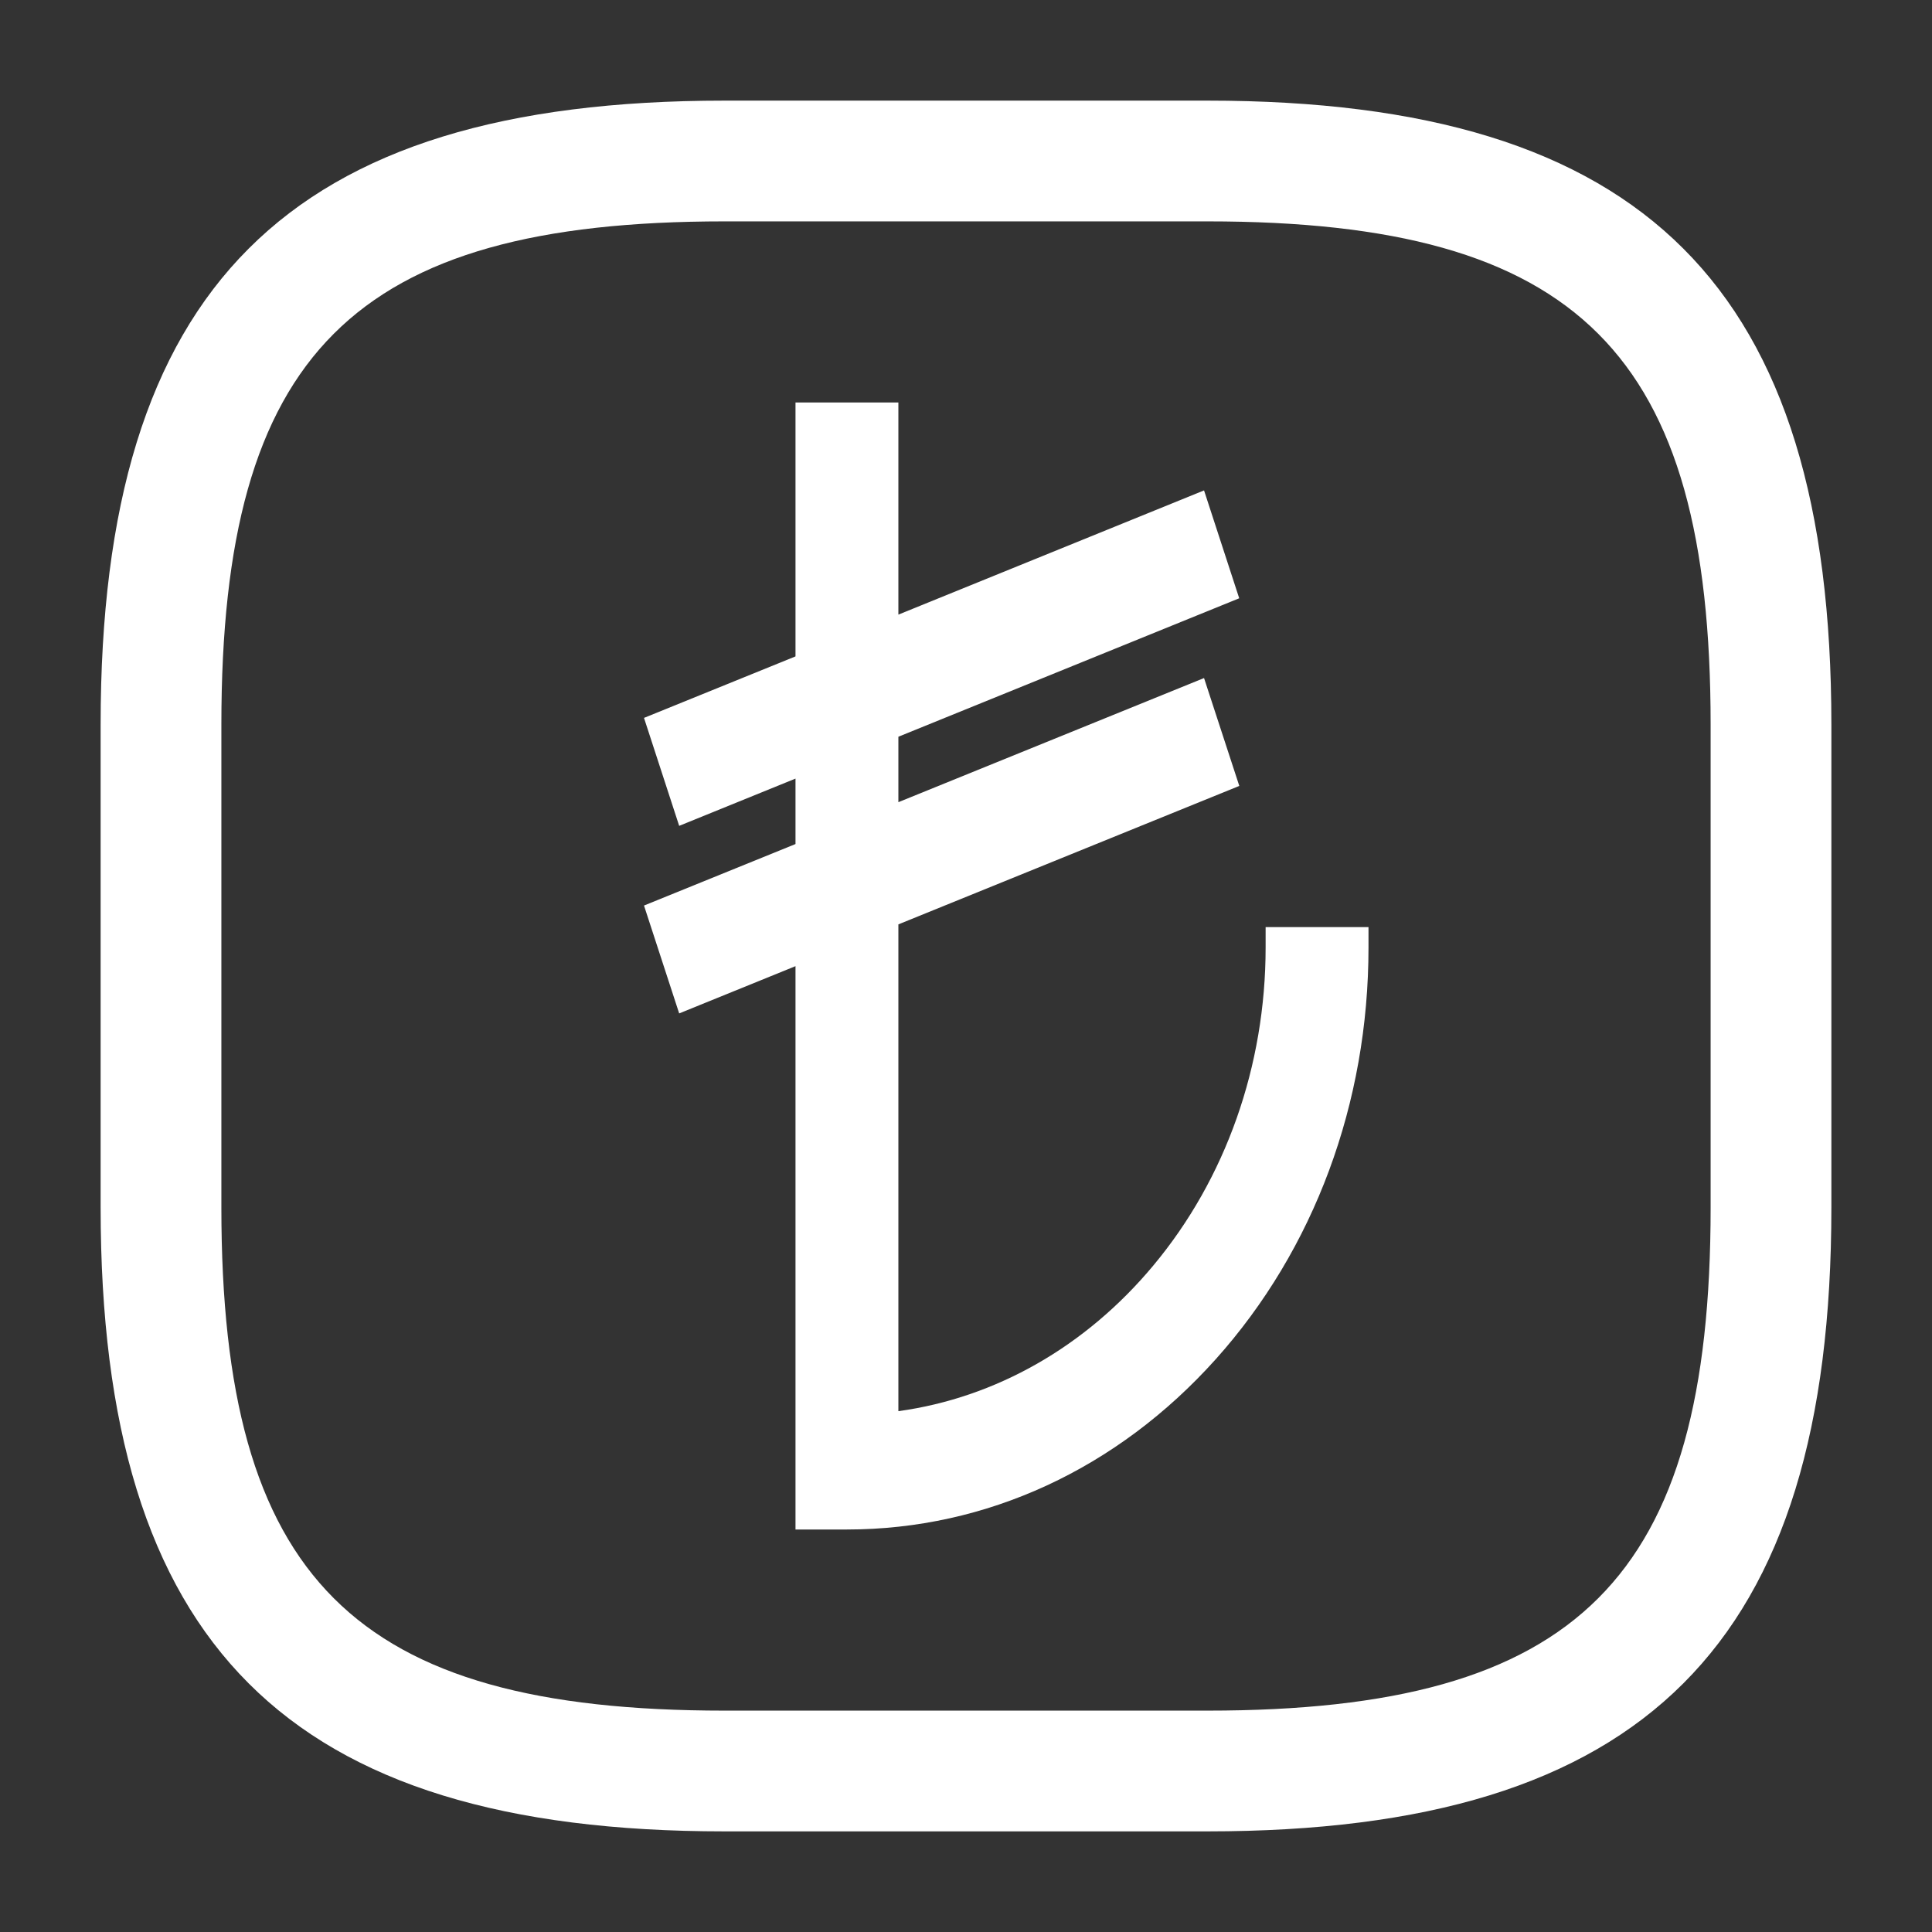 <svg width="24" height="24" viewBox="0 0 24 24" fill="none" xmlns="http://www.w3.org/2000/svg">
<rect x="0" y="0" width="24" height="24" fill="#333333" stroke="none"/>
<path d="M15.722 11.517V11.77C15.722 13.241 15.226 14.645 14.325 15.723C13.486 16.729 12.369 17.364 11.16 17.53V11.483L15.395 9.763L14.957 8.423L11.16 9.965V9.152L15.394 7.432L14.957 6.092L11.16 7.635V5H9.882V8.154L8 8.918L8.437 10.259L9.882 9.672V10.485L8 11.249L8.437 12.589L9.882 12.002V19H10.521C12.253 19 13.88 18.248 15.103 16.884C16.326 15.519 17 13.703 17 11.77V11.517H15.722H15.722Z" fill="white"/>
<path d="M15 22.75H9C3.57 22.75 1.25 20.43 1.25 15V9C1.25 3.57 3.57 1.25 9 1.25H15C20.43 1.25 22.75 3.57 22.75 9V15C22.75 20.43 20.43 22.75 15 22.75ZM9 2.75C4.39 2.75 2.75 4.39 2.75 9V15C2.75 19.61 4.39 21.25 9 21.25H15C19.61 21.25 21.25 19.61 21.25 15V9C21.25 4.39 19.61 2.75 15 2.75H9Z" fill="white"/>
</svg>
